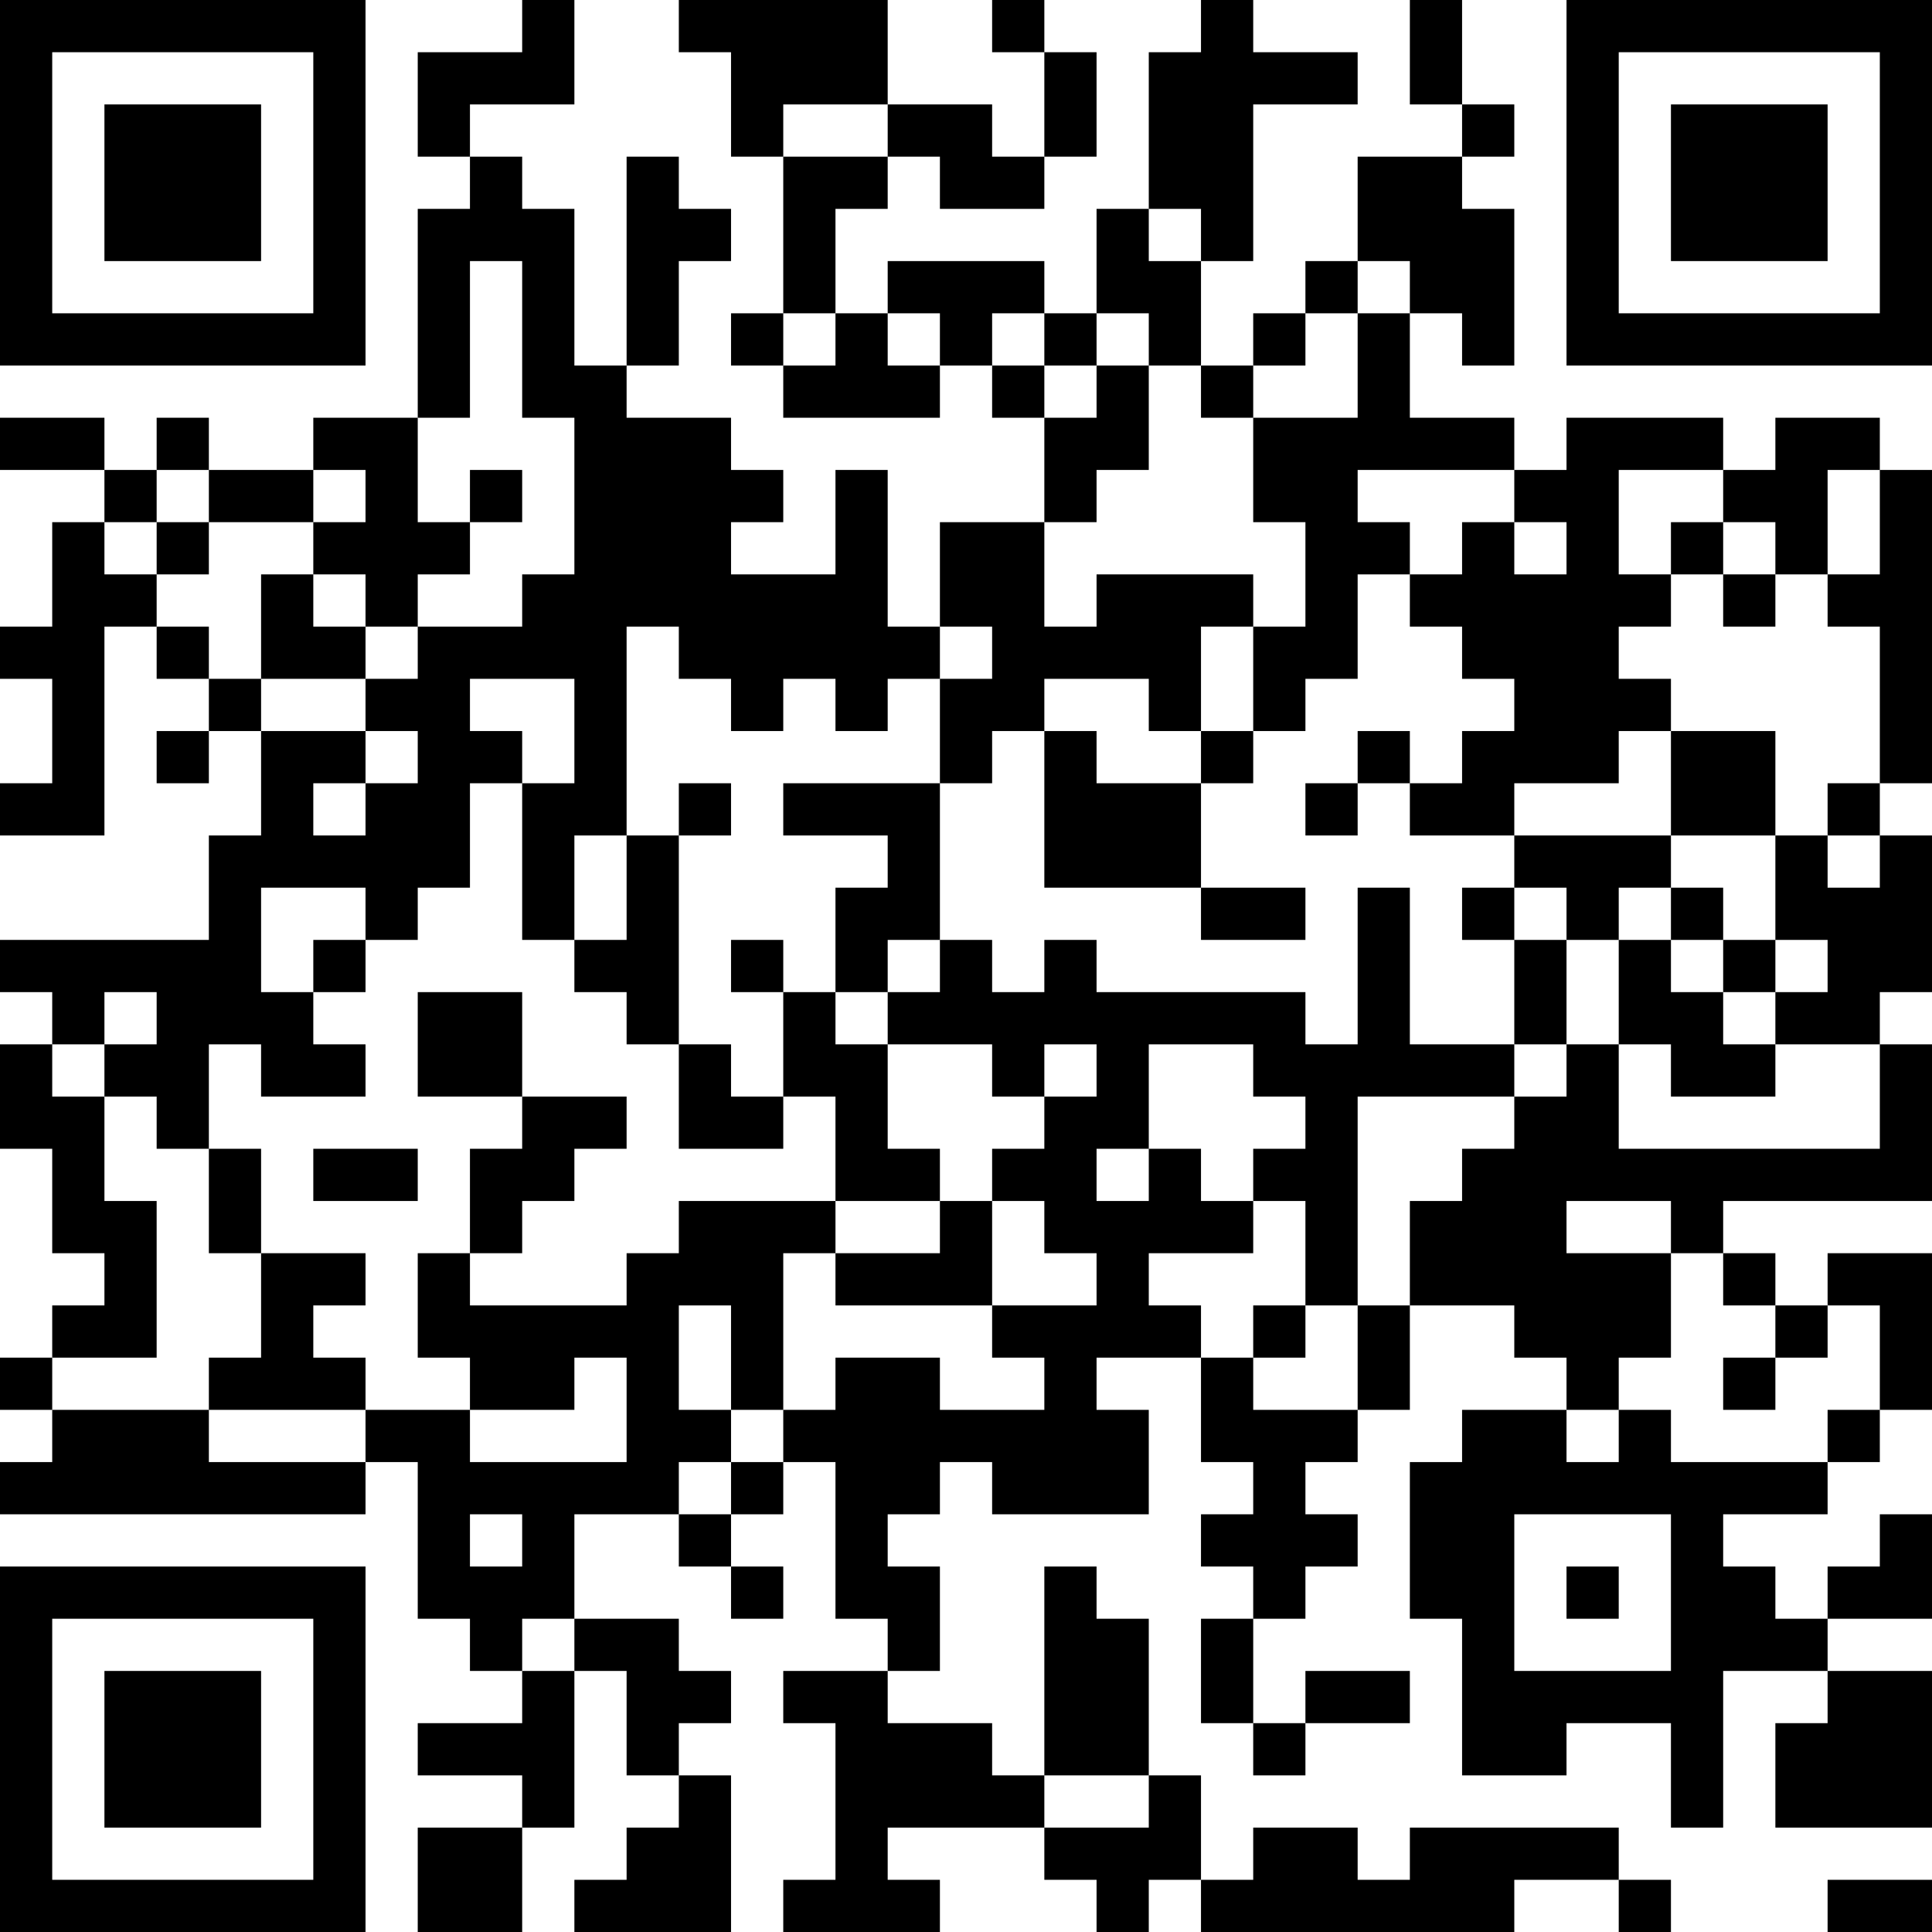 <?xml version="1.0" encoding="UTF-8"?>
<svg xmlns="http://www.w3.org/2000/svg" version="1.1" width="400" height="400" viewBox="0 0 400 400"><rect x="0" y="0" width="400" height="400" fill="#ffffff"/><g transform="scale(10.811)"><g transform="translate(0,0)"><path fill-rule="evenodd" d="M10 0L10 1L8 1L8 3L9 3L9 4L8 4L8 8L6 8L6 9L4 9L4 8L3 8L3 9L2 9L2 8L0 8L0 9L2 9L2 10L1 10L1 12L0 12L0 13L1 13L1 15L0 15L0 16L2 16L2 12L3 12L3 13L4 13L4 14L3 14L3 15L4 15L4 14L5 14L5 16L4 16L4 18L0 18L0 19L1 19L1 20L0 20L0 22L1 22L1 24L2 24L2 25L1 25L1 26L0 26L0 27L1 27L1 28L0 28L0 29L7 29L7 28L8 28L8 31L9 31L9 32L10 32L10 33L8 33L8 34L10 34L10 35L8 35L8 37L10 37L10 35L11 35L11 32L12 32L12 34L13 34L13 35L12 35L12 36L11 36L11 37L14 37L14 34L13 34L13 33L14 33L14 32L13 32L13 31L11 31L11 29L13 29L13 30L14 30L14 31L15 31L15 30L14 30L14 29L15 29L15 28L16 28L16 31L17 31L17 32L15 32L15 33L16 33L16 36L15 36L15 37L18 37L18 36L17 36L17 35L20 35L20 36L21 36L21 37L22 37L22 36L23 36L23 37L29 37L29 36L31 36L31 37L32 37L32 36L31 36L31 35L27 35L27 36L26 36L26 35L24 35L24 36L23 36L23 34L22 34L22 31L21 31L21 30L20 30L20 34L19 34L19 33L17 33L17 32L18 32L18 30L17 30L17 29L18 29L18 28L19 28L19 29L22 29L22 27L21 27L21 26L23 26L23 28L24 28L24 29L23 29L23 30L24 30L24 31L23 31L23 33L24 33L24 34L25 34L25 33L27 33L27 32L25 32L25 33L24 33L24 31L25 31L25 30L26 30L26 29L25 29L25 28L26 28L26 27L27 27L27 25L29 25L29 26L30 26L30 27L28 27L28 28L27 28L27 31L28 31L28 34L30 34L30 33L32 33L32 35L33 35L33 32L35 32L35 33L34 33L34 35L37 35L37 32L35 32L35 31L37 31L37 29L36 29L36 30L35 30L35 31L34 31L34 30L33 30L33 29L35 29L35 28L36 28L36 27L37 27L37 24L35 24L35 25L34 25L34 24L33 24L33 23L37 23L37 20L36 20L36 19L37 19L37 16L36 16L36 15L37 15L37 9L36 9L36 8L34 8L34 9L33 9L33 8L30 8L30 9L29 9L29 8L27 8L27 6L28 6L28 7L29 7L29 4L28 4L28 3L29 3L29 2L28 2L28 0L27 0L27 2L28 2L28 3L26 3L26 5L25 5L25 6L24 6L24 7L23 7L23 5L24 5L24 2L26 2L26 1L24 1L24 0L23 0L23 1L22 1L22 4L21 4L21 6L20 6L20 5L17 5L17 6L16 6L16 4L17 4L17 3L18 3L18 4L20 4L20 3L21 3L21 1L20 1L20 0L19 0L19 1L20 1L20 3L19 3L19 2L17 2L17 0L13 0L13 1L14 1L14 3L15 3L15 6L14 6L14 7L15 7L15 8L18 8L18 7L19 7L19 8L20 8L20 10L18 10L18 12L17 12L17 9L16 9L16 11L14 11L14 10L15 10L15 9L14 9L14 8L12 8L12 7L13 7L13 5L14 5L14 4L13 4L13 3L12 3L12 7L11 7L11 4L10 4L10 3L9 3L9 2L11 2L11 0ZM15 2L15 3L17 3L17 2ZM22 4L22 5L23 5L23 4ZM9 5L9 8L8 8L8 10L9 10L9 11L8 11L8 12L7 12L7 11L6 11L6 10L7 10L7 9L6 9L6 10L4 10L4 9L3 9L3 10L2 10L2 11L3 11L3 12L4 12L4 13L5 13L5 14L7 14L7 15L6 15L6 16L7 16L7 15L8 15L8 14L7 14L7 13L8 13L8 12L10 12L10 11L11 11L11 8L10 8L10 5ZM26 5L26 6L25 6L25 7L24 7L24 8L23 8L23 7L22 7L22 6L21 6L21 7L20 7L20 6L19 6L19 7L20 7L20 8L21 8L21 7L22 7L22 9L21 9L21 10L20 10L20 12L21 12L21 11L24 11L24 12L23 12L23 14L22 14L22 13L20 13L20 14L19 14L19 15L18 15L18 13L19 13L19 12L18 12L18 13L17 13L17 14L16 14L16 13L15 13L15 14L14 14L14 13L13 13L13 12L12 12L12 16L11 16L11 18L10 18L10 15L11 15L11 13L9 13L9 14L10 14L10 15L9 15L9 17L8 17L8 18L7 18L7 17L5 17L5 19L6 19L6 20L7 20L7 21L5 21L5 20L4 20L4 22L3 22L3 21L2 21L2 20L3 20L3 19L2 19L2 20L1 20L1 21L2 21L2 23L3 23L3 26L1 26L1 27L4 27L4 28L7 28L7 27L9 27L9 28L12 28L12 26L11 26L11 27L9 27L9 26L8 26L8 24L9 24L9 25L12 25L12 24L13 24L13 23L16 23L16 24L15 24L15 27L14 27L14 25L13 25L13 27L14 27L14 28L13 28L13 29L14 29L14 28L15 28L15 27L16 27L16 26L18 26L18 27L20 27L20 26L19 26L19 25L21 25L21 24L20 24L20 23L19 23L19 22L20 22L20 21L21 21L21 20L20 20L20 21L19 21L19 20L17 20L17 19L18 19L18 18L19 18L19 19L20 19L20 18L21 18L21 19L25 19L25 20L26 20L26 17L27 17L27 20L29 20L29 21L26 21L26 25L25 25L25 23L24 23L24 22L25 22L25 21L24 21L24 20L22 20L22 22L21 22L21 23L22 23L22 22L23 22L23 23L24 23L24 24L22 24L22 25L23 25L23 26L24 26L24 27L26 27L26 25L27 25L27 23L28 23L28 22L29 22L29 21L30 21L30 20L31 20L31 22L36 22L36 20L34 20L34 19L35 19L35 18L34 18L34 16L35 16L35 17L36 17L36 16L35 16L35 15L36 15L36 12L35 12L35 11L36 11L36 9L35 9L35 11L34 11L34 10L33 10L33 9L31 9L31 11L32 11L32 12L31 12L31 13L32 13L32 14L31 14L31 15L29 15L29 16L27 16L27 15L28 15L28 14L29 14L29 13L28 13L28 12L27 12L27 11L28 11L28 10L29 10L29 11L30 11L30 10L29 10L29 9L26 9L26 10L27 10L27 11L26 11L26 13L25 13L25 14L24 14L24 12L25 12L25 10L24 10L24 8L26 8L26 6L27 6L27 5ZM15 6L15 7L16 7L16 6ZM17 6L17 7L18 7L18 6ZM9 9L9 10L10 10L10 9ZM3 10L3 11L4 11L4 10ZM32 10L32 11L33 11L33 12L34 12L34 11L33 11L33 10ZM5 11L5 13L7 13L7 12L6 12L6 11ZM20 14L20 17L23 17L23 18L25 18L25 17L23 17L23 15L24 15L24 14L23 14L23 15L21 15L21 14ZM26 14L26 15L25 15L25 16L26 16L26 15L27 15L27 14ZM32 14L32 16L29 16L29 17L28 17L28 18L29 18L29 20L30 20L30 18L31 18L31 20L32 20L32 21L34 21L34 20L33 20L33 19L34 19L34 18L33 18L33 17L32 17L32 16L34 16L34 14ZM13 15L13 16L12 16L12 18L11 18L11 19L12 19L12 20L13 20L13 22L15 22L15 21L16 21L16 23L18 23L18 24L16 24L16 25L19 25L19 23L18 23L18 22L17 22L17 20L16 20L16 19L17 19L17 18L18 18L18 15L15 15L15 16L17 16L17 17L16 17L16 19L15 19L15 18L14 18L14 19L15 19L15 21L14 21L14 20L13 20L13 16L14 16L14 15ZM29 17L29 18L30 18L30 17ZM31 17L31 18L32 18L32 19L33 19L33 18L32 18L32 17ZM6 18L6 19L7 19L7 18ZM8 19L8 21L10 21L10 22L9 22L9 24L10 24L10 23L11 23L11 22L12 22L12 21L10 21L10 19ZM4 22L4 24L5 24L5 26L4 26L4 27L7 27L7 26L6 26L6 25L7 25L7 24L5 24L5 22ZM6 22L6 23L8 23L8 22ZM30 23L30 24L32 24L32 26L31 26L31 27L30 27L30 28L31 28L31 27L32 27L32 28L35 28L35 27L36 27L36 25L35 25L35 26L34 26L34 25L33 25L33 24L32 24L32 23ZM24 25L24 26L25 26L25 25ZM33 26L33 27L34 27L34 26ZM9 29L9 30L10 30L10 29ZM29 29L29 32L32 32L32 29ZM30 30L30 31L31 31L31 30ZM10 31L10 32L11 32L11 31ZM20 34L20 35L22 35L22 34ZM35 36L35 37L37 37L37 36ZM0 0L0 7L7 7L7 0ZM1 1L1 6L6 6L6 1ZM2 2L2 5L5 5L5 2ZM30 0L30 7L37 7L37 0ZM31 1L31 6L36 6L36 1ZM32 2L32 5L35 5L35 2ZM0 30L0 37L7 37L7 30ZM1 31L1 36L6 36L6 31ZM2 32L2 35L5 35L5 32Z" fill="#000000"/></g></g></svg>
